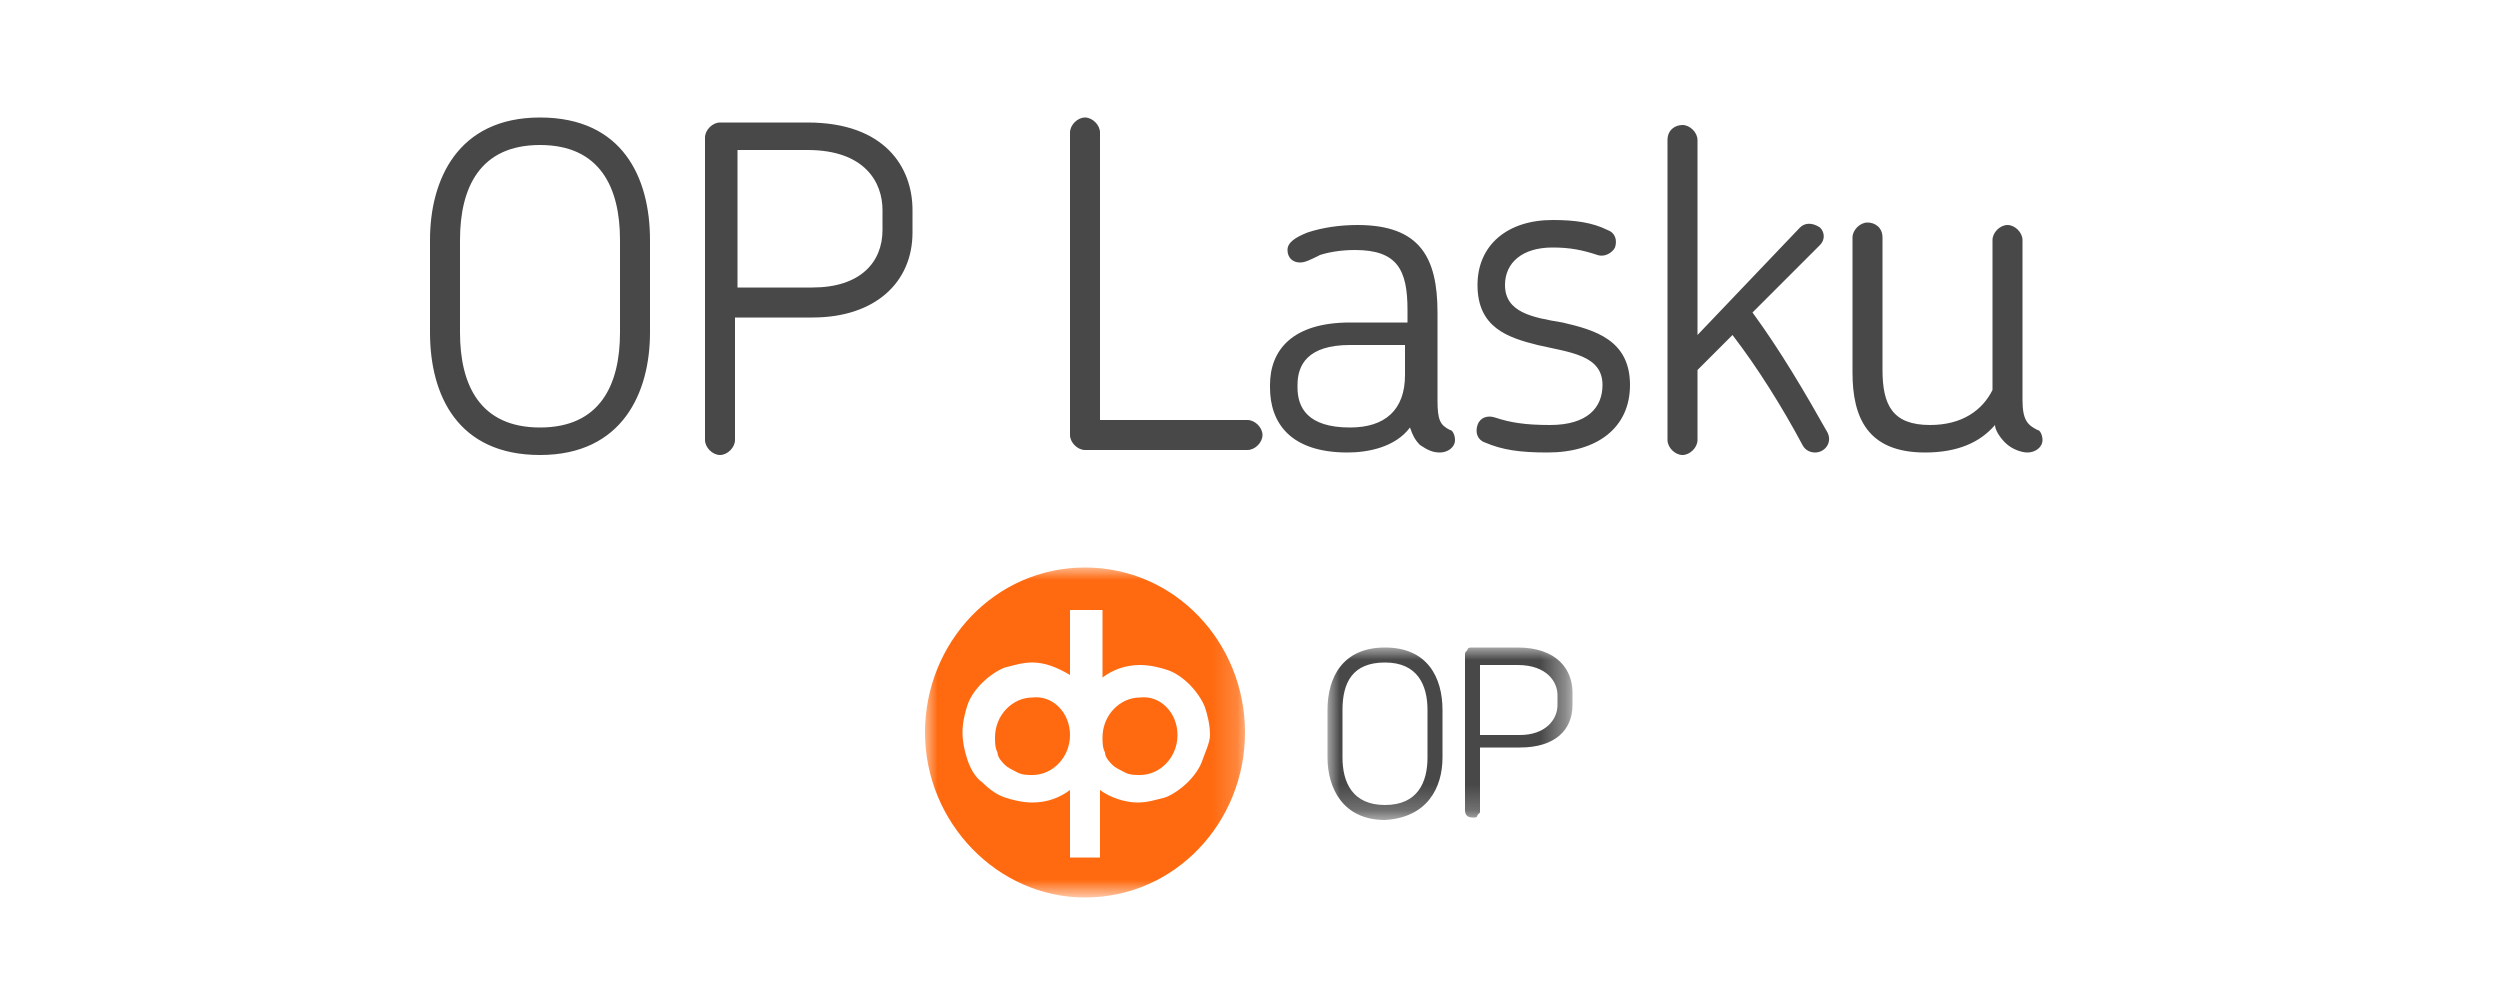 <?xml version="1.0" encoding="utf-8"?>
<!-- Generator: Adobe Illustrator 27.1.1, SVG Export Plug-In . SVG Version: 6.00 Build 0)  -->
<svg version="1.1" id="Layer_1" xmlns="http://www.w3.org/2000/svg" xmlns:xlink="http://www.w3.org/1999/xlink" x="0px" y="0px"
	 viewBox="0 0 100 40" style="enable-background:new 0 0 100 40;" xml:space="preserve">
<style type="text/css">
	.st0{fill:#FFFFFF;filter:url(#Adobe_OpacityMaskFilter);}
	.st1{mask:url(#mask0_426_3244_00000134928193092356375920000013657003778921568182_);}
	.st2{fill-rule:evenodd;clip-rule:evenodd;fill:#484848;}
	.st3{fill:#FFFFFF;filter:url(#Adobe_OpacityMaskFilter_00000147178525057836395360000008915311569280484784_);}
	.st4{mask:url(#mask1_426_3244_00000001639790962042996590000005656027936119018135_);}
	.st5{fill-rule:evenodd;clip-rule:evenodd;fill:#FF6A10;}
	.st6{fill-rule:evenodd;clip-rule:evenodd;fill:#FFFFFF;}
	.st7{fill:#484848;}
</style>
<defs>
	<filter id="Adobe_OpacityMaskFilter" filterUnits="userSpaceOnUse" x="53.1" y="25.9" width="9.8" height="6.9">
		<feColorMatrix  type="matrix" values="1 0 0 0 0  0 1 0 0 0  0 0 1 0 0  0 0 0 1 0"/>
	</filter>
</defs>
<mask maskUnits="userSpaceOnUse" x="53.1" y="25.9" width="9.8" height="6.9" id="mask0_426_3244_00000134928193092356375920000013657003778921568182_">
	<path class="st0" d="M53.1,25.9h9.8v6.9h-9.8V25.9z"/>
</mask>
<g class="st1">
	<path class="st2" d="M57.7,30.3v-1.9c0-1.3-0.6-2.5-2.3-2.5c-1.7,0-2.3,1.2-2.3,2.5v1.9c0,1.2,0.6,2.5,2.3,2.5
		C57.1,32.7,57.7,31.5,57.7,30.3z M57.1,30.3c0,1-0.4,1.9-1.7,1.9c-1.3,0-1.7-0.9-1.7-1.9v-1.9c0-1.1,0.4-1.9,1.7-1.9
		c1.3,0,1.7,0.9,1.7,1.9V30.3z M62.9,28.2v-0.5c0-0.9-0.6-1.8-2.2-1.8h-1.8c-0.1,0-0.2,0-0.2,0.1c-0.1,0.1-0.1,0.1-0.1,0.2v6.2
		c0,0.2,0.1,0.3,0.3,0.3c0,0,0.1,0,0.1,0c0,0,0.1,0,0.1-0.1c0,0,0.1-0.1,0.1-0.1c0,0,0-0.1,0-0.1v-2.5h1.6
		C62.2,29.9,62.9,29.2,62.9,28.2z M62.3,28.2c0,0.6-0.5,1.2-1.5,1.2h-1.6v-2.8h1.5c1.2,0,1.6,0.7,1.6,1.2L62.3,28.2L62.3,28.2z"/>
</g>
<defs>
	
		<filter id="Adobe_OpacityMaskFilter_00000032640400138550962470000017329560998771722113_" filterUnits="userSpaceOnUse" x="37" y="22.7" width="12.9" height="13.3">
		<feColorMatrix  type="matrix" values="1 0 0 0 0  0 1 0 0 0  0 0 1 0 0  0 0 0 1 0"/>
	</filter>
</defs>
<mask maskUnits="userSpaceOnUse" x="37" y="22.7" width="12.9" height="13.3" id="mask1_426_3244_00000001639790962042996590000005656027936119018135_">
	<path style="fill:#FFFFFF;filter:url(#Adobe_OpacityMaskFilter_00000032640400138550962470000017329560998771722113_);" d="
		M37,22.7h12.9V36H37V22.7z"/>
</mask>
<g class="st4">
	<path class="st5" d="M43.4,22.7c-3.6,0-6.4,3-6.4,6.6s2.9,6.6,6.4,6.6c3.6,0,6.4-3,6.4-6.6S47,22.7,43.4,22.7"/>
</g>
<path class="st6" d="M48.4,29.4c0-0.4-0.1-0.8-0.2-1.1c-0.1-0.3-0.4-0.7-0.6-0.9c-0.3-0.3-0.6-0.5-0.9-0.6c-0.3-0.1-0.7-0.2-1.1-0.2
	c-0.6,0-1.1,0.2-1.5,0.5v-2.7h-1.3V27c-0.5-0.3-1-0.5-1.5-0.5c-0.4,0-0.7,0.1-1.1,0.2c-0.3,0.1-0.7,0.4-0.9,0.6
	c-0.3,0.3-0.5,0.6-0.6,0.9c-0.1,0.3-0.2,0.7-0.2,1.1c0,0.4,0.1,0.8,0.2,1.1s0.3,0.7,0.6,0.9c0.3,0.3,0.6,0.5,0.9,0.6
	c0.3,0.1,0.7,0.2,1.1,0.2c0.6,0,1.1-0.2,1.5-0.5v2.7H44v-2.7c0.4,0.3,1,0.5,1.5,0.5c0.4,0,0.7-0.1,1.1-0.2c0.3-0.1,0.7-0.4,0.9-0.6
	c0.3-0.3,0.5-0.6,0.6-0.9S48.4,29.7,48.4,29.4z M42.8,29.4c0,0.9-0.7,1.6-1.5,1.6c-0.2,0-0.4,0-0.6-0.1c-0.2-0.1-0.4-0.2-0.5-0.3
	c-0.1-0.1-0.3-0.3-0.3-0.5c-0.1-0.2-0.1-0.4-0.1-0.6c0-0.9,0.7-1.6,1.5-1.6C42.1,27.8,42.8,28.5,42.8,29.4z M47.1,29.4
	c0,0.9-0.7,1.6-1.5,1.6c-0.2,0-0.4,0-0.6-0.1c-0.2-0.1-0.4-0.2-0.5-0.3c-0.1-0.1-0.3-0.3-0.3-0.5c-0.1-0.2-0.1-0.4-0.1-0.6
	c0-0.9,0.7-1.6,1.5-1.6C46.4,27.8,47.1,28.5,47.1,29.4z"/>
<path class="st7" d="M26,13.3c0,2.4-1.1,4.9-4.4,4.9c-3.3,0-4.4-2.4-4.4-4.9V9.6c0-2.4,1.1-4.9,4.4-4.9c3.3,0,4.4,2.4,4.4,4.9V13.3z
	 M24.8,13.3V9.6c0-2.1-0.8-3.8-3.2-3.8c-2.4,0-3.2,1.7-3.2,3.8v3.7c0,2.1,0.8,3.8,3.2,3.8C24,17.1,24.8,15.4,24.8,13.3z M36.5,9.3
	c0,2-1.5,3.4-4,3.4h-3.1v4.9c0,0.3-0.3,0.6-0.6,0.6c-0.3,0-0.6-0.3-0.6-0.6V5.5c0-0.3,0.3-0.6,0.6-0.6h3.5c3.1,0,4.2,1.8,4.2,3.5
	V9.3z M35.3,9.2V8.4c0-1.1-0.7-2.4-3-2.4h-2.8v5.5h3C34.4,11.5,35.3,10.5,35.3,9.2z M50.5,17.4c0,0.3-0.3,0.6-0.6,0.6h-6.5
	c-0.3,0-0.6-0.3-0.6-0.6V5.3c0-0.3,0.3-0.6,0.6-0.6c0.3,0,0.6,0.3,0.6,0.6v11.5h5.9C50.2,16.8,50.5,17.1,50.5,17.4z M58.2,17.6
	c0,0.3-0.3,0.5-0.6,0.5c-0.3,0-0.5-0.1-0.8-0.3c-0.2-0.2-0.3-0.4-0.4-0.7c-0.6,0.8-1.7,1-2.5,1c-2.3,0-3.1-1.2-3.1-2.6v-0.1
	c0-1.4,0.9-2.5,3.2-2.5h2.3v-0.5c0-1.6-0.4-2.4-2.1-2.4c-0.6,0-1.1,0.1-1.4,0.2c-0.4,0.2-0.6,0.3-0.8,0.3c-0.3,0-0.5-0.2-0.5-0.5
	c0-0.3,0.3-0.5,0.8-0.7c0.6-0.2,1.3-0.3,2-0.3c2.5,0,3.2,1.3,3.2,3.5V16c0,0.8,0.1,1,0.5,1.2C58.1,17.2,58.2,17.4,58.2,17.6z
	 M56.2,15v-1.2H54c-1.7,0-2.1,0.8-2.1,1.6v0.1c0,0.8,0.4,1.6,2.1,1.6C55.4,17.1,56.2,16.4,56.2,15z M65.2,15.4
	c0,1.7-1.3,2.7-3.3,2.7c-1.1,0-1.8-0.1-2.5-0.4c-0.3-0.1-0.4-0.4-0.3-0.7c0.1-0.3,0.4-0.4,0.7-0.3c0.6,0.2,1.2,0.3,2.2,0.3
	c1.5,0,2.1-0.7,2.1-1.6c0-1.2-1.3-1.3-2.6-1.6c-1.2-0.3-2.4-0.7-2.4-2.4c0-1.6,1.2-2.6,3-2.6c0.9,0,1.6,0.1,2.2,0.4
	c0.3,0.1,0.4,0.4,0.3,0.7c-0.1,0.2-0.4,0.4-0.7,0.3c-0.6-0.2-1.1-0.3-1.8-0.3c-1.2,0-1.9,0.6-1.9,1.5c0,1.1,1.1,1.3,2.3,1.5
	C63.8,13.2,65.2,13.6,65.2,15.4z M73.1,17.3c0.2,0.4-0.1,0.8-0.5,0.8c-0.2,0-0.4-0.1-0.5-0.3c-0.8-1.5-1.8-3.1-2.8-4.4l-1.4,1.4v2.8
	c0,0.3-0.3,0.6-0.6,0.6c-0.3,0-0.6-0.3-0.6-0.6v-12C66.7,5.2,67,5,67.3,5c0.3,0,0.6,0.3,0.6,0.6v7.8L72,9.1c0.2-0.2,0.5-0.2,0.8,0
	c0.2,0.2,0.2,0.5,0,0.7l-2.7,2.7C71.2,14,72.2,15.7,73.1,17.3z M81.7,17.6c0,0.3-0.3,0.5-0.6,0.5c-0.2,0-0.6-0.1-0.9-0.4
	c-0.2-0.2-0.4-0.5-0.4-0.7c-0.6,0.7-1.5,1.1-2.8,1.1c-2.3,0-2.9-1.4-2.9-3.2V9.5c0-0.3,0.3-0.6,0.6-0.6c0.3,0,0.6,0.2,0.6,0.6v5.3
	c0,1.4,0.4,2.2,1.9,2.2c1.3,0,2.1-0.6,2.5-1.4v-6c0-0.3,0.3-0.6,0.6-0.6c0.3,0,0.6,0.3,0.6,0.6V16c0,0.8,0.2,1,0.6,1.2
	C81.6,17.2,81.7,17.4,81.7,17.6z"/>
</svg>
